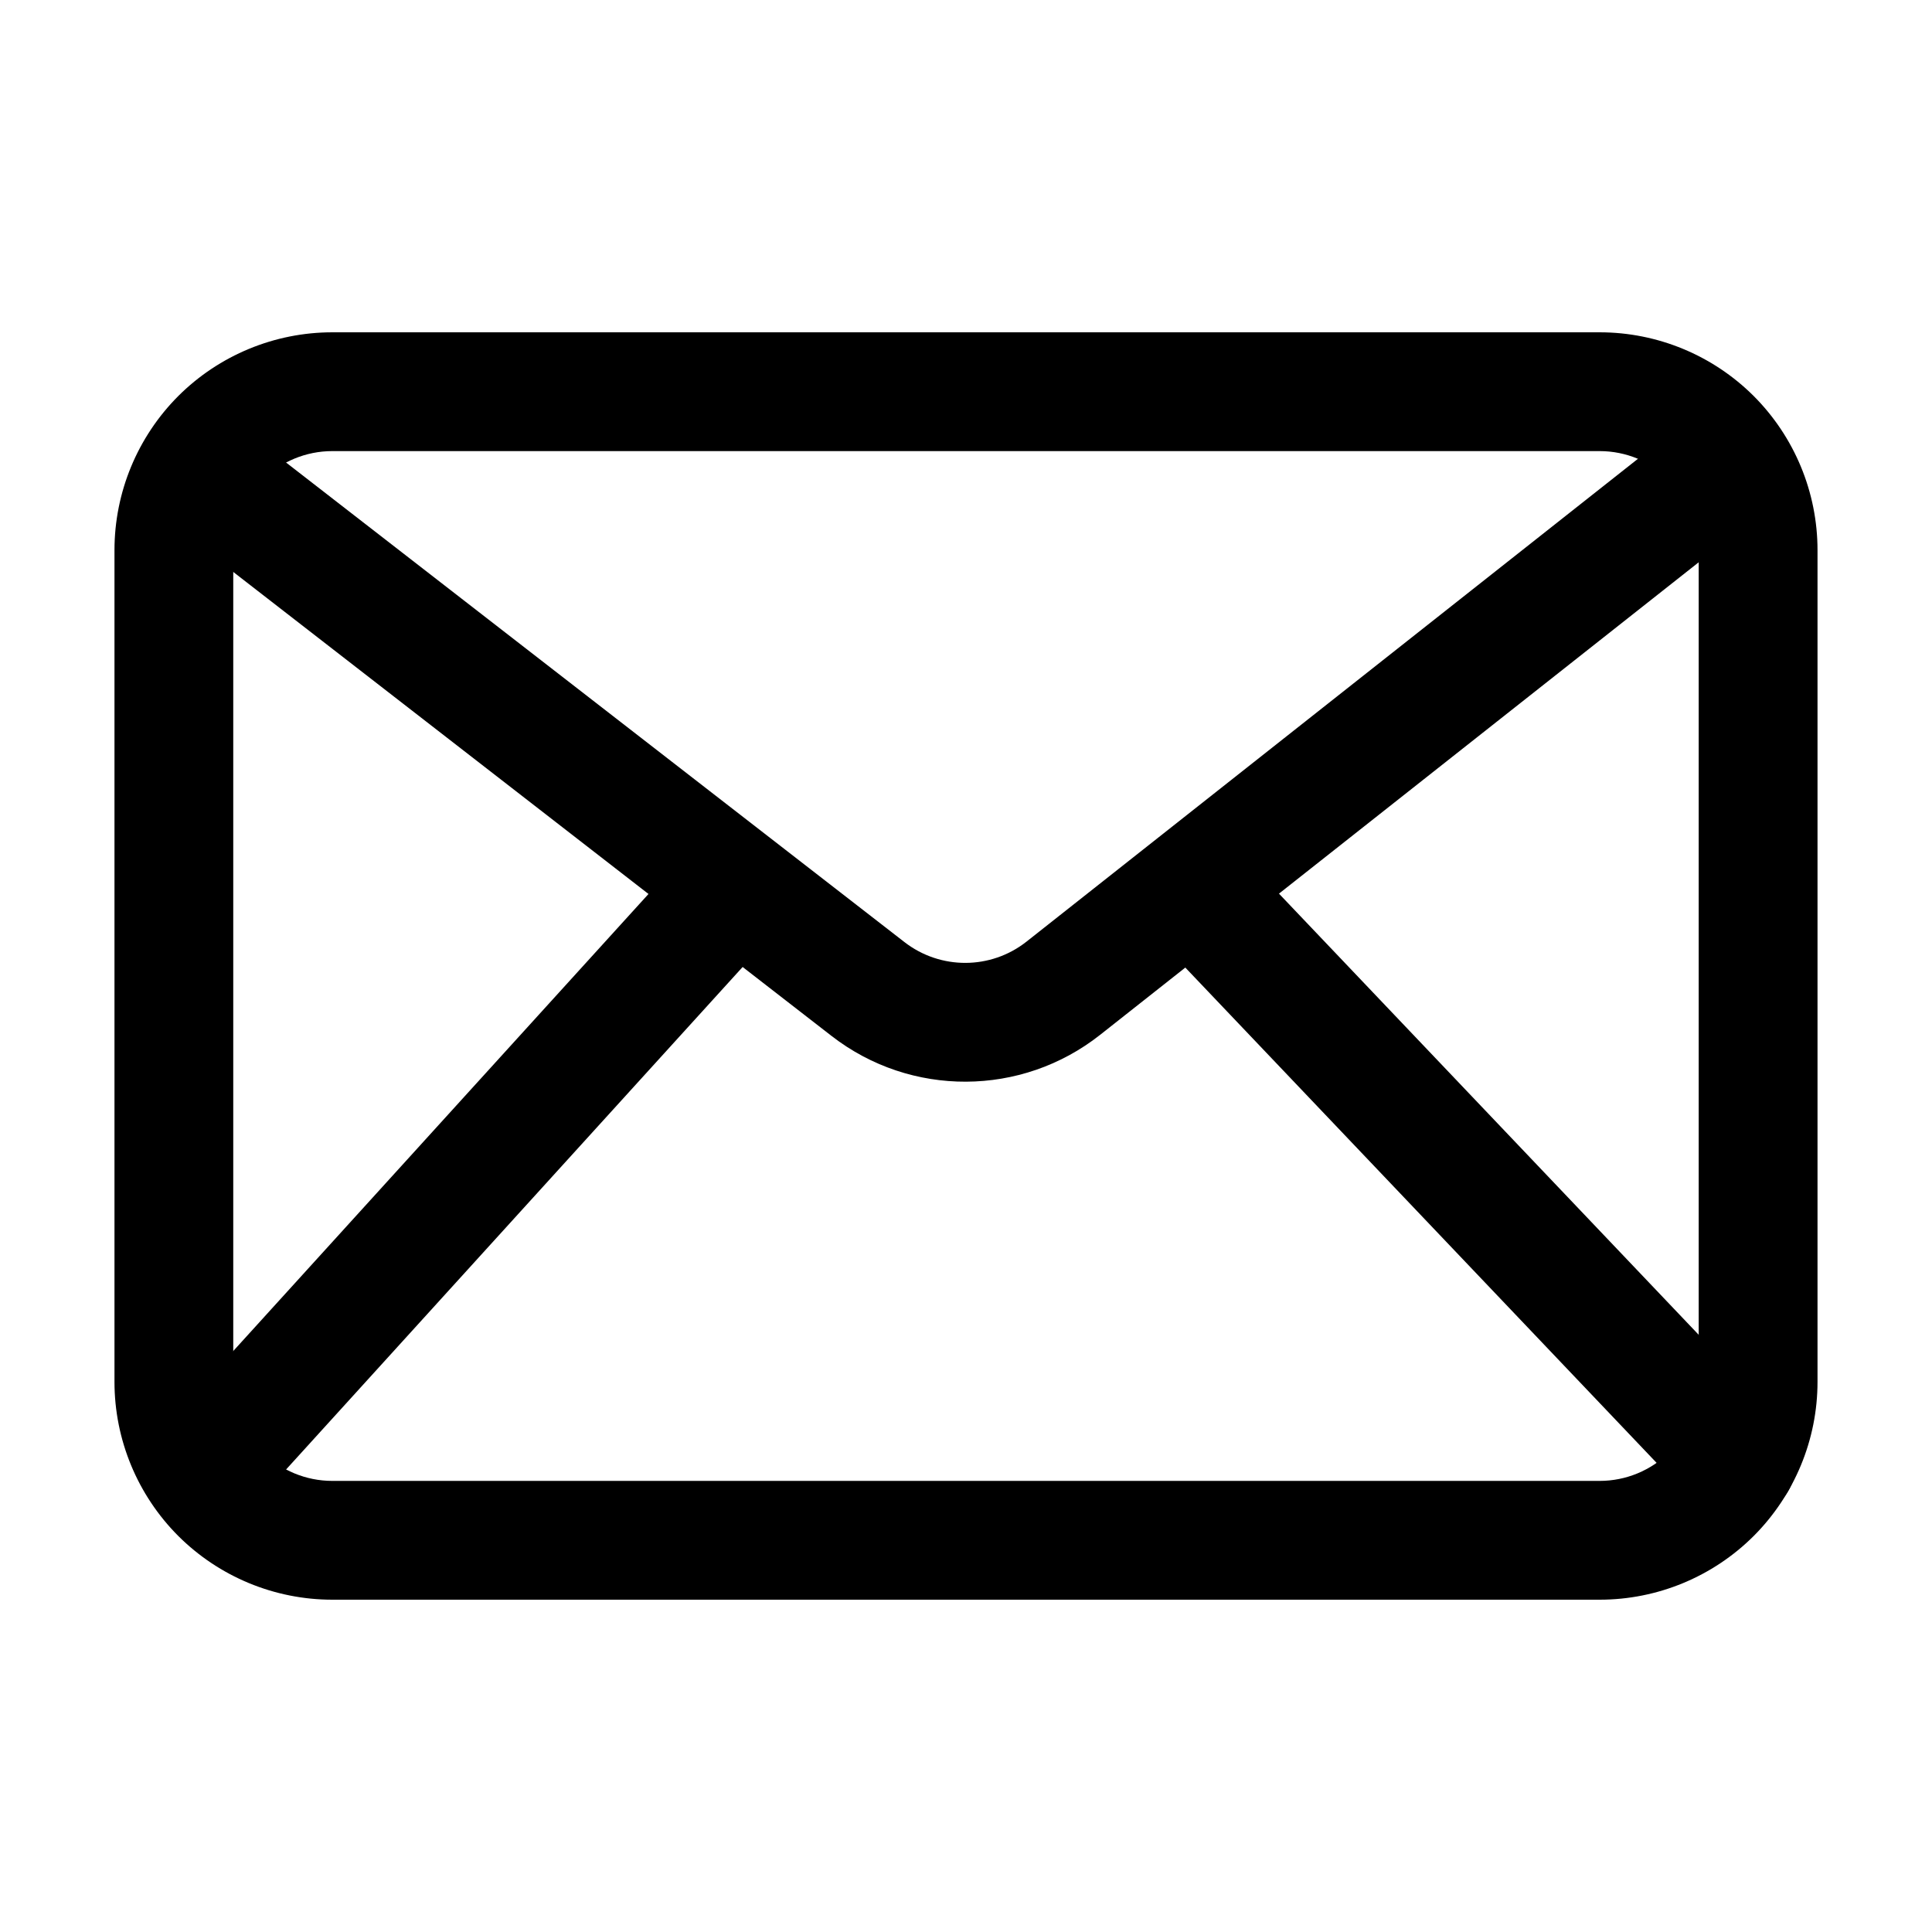 <?xml version="1.0" encoding="UTF-8"?>
<!-- Uploaded to: SVG Repo, www.svgrepo.com, Generator: SVG Repo Mixer Tools -->
<svg fill="#000000" width="800px" height="800px" version="1.1" viewBox="144 144 512 512" xmlns="http://www.w3.org/2000/svg">
 <g fill-rule="evenodd">
  <path d="m625.66 289.79c0-15.305-6.086-29.996-16.898-40.828-10.832-10.812-25.527-16.898-40.828-16.898h-335.87c-15.305 0-29.996 6.086-40.828 16.898-10.812 10.832-16.898 25.527-16.898 40.828v220.42c0 15.305 6.086 29.996 16.898 40.828 10.832 10.812 25.527 16.898 40.828 16.898h335.87c15.305 0 29.996-6.086 40.828-16.898 10.812-10.832 16.898-25.527 16.898-40.828zm-31.488 0v220.42c0 6.969-2.769 13.625-7.684 18.559-4.934 4.914-11.586 7.684-18.559 7.684h-335.87c-6.969 0-13.625-2.769-18.559-7.684-4.914-4.934-7.684-11.586-7.684-18.559v-220.42c0-6.969 2.769-13.625 7.684-18.559 4.934-4.914 11.586-7.684 18.559-7.684h335.87c6.969 0 13.625 2.769 18.559 7.684 4.914 4.934 7.684 11.586 7.684 18.559z"/>
  <path d="m190.92 284.02s119.46 92.637 173.48 134.54c20.973 16.246 50.316 16.121 71.141-0.316 53.93-42.57 173.64-137.08 173.64-137.08 6.824-5.394 7.977-15.305 2.602-22.125-5.394-6.824-15.305-7.977-22.125-2.602 0 0-119.72 94.527-173.62 137.1-9.469 7.473-22.82 7.516-32.348 0.125-54.012-41.879-173.46-134.52-173.46-134.52-6.863-5.332-16.773-4.074-22.105 2.793-5.312 6.863-4.074 16.75 2.793 22.082z"/>
  <path d="m453.07 395.11 139.83 146.95c5.984 6.297 15.953 6.551 22.25 0.547 6.297-5.984 6.551-15.953 0.547-22.25l-139.81-146.95c-6.004-6.297-15.977-6.551-22.273-0.547-6.277 5.984-6.527 15.953-0.547 22.25z"/>
  <path d="m322.43 373.68-133.51 146.95c-5.836 6.422-5.375 16.395 1.07 22.23 6.422 5.836 16.395 5.375 22.23-1.07l133.51-146.95c5.836-6.422 5.352-16.395-1.07-22.23-6.422-5.836-16.395-5.375-22.23 1.07z"/>
 </g>
</svg>
